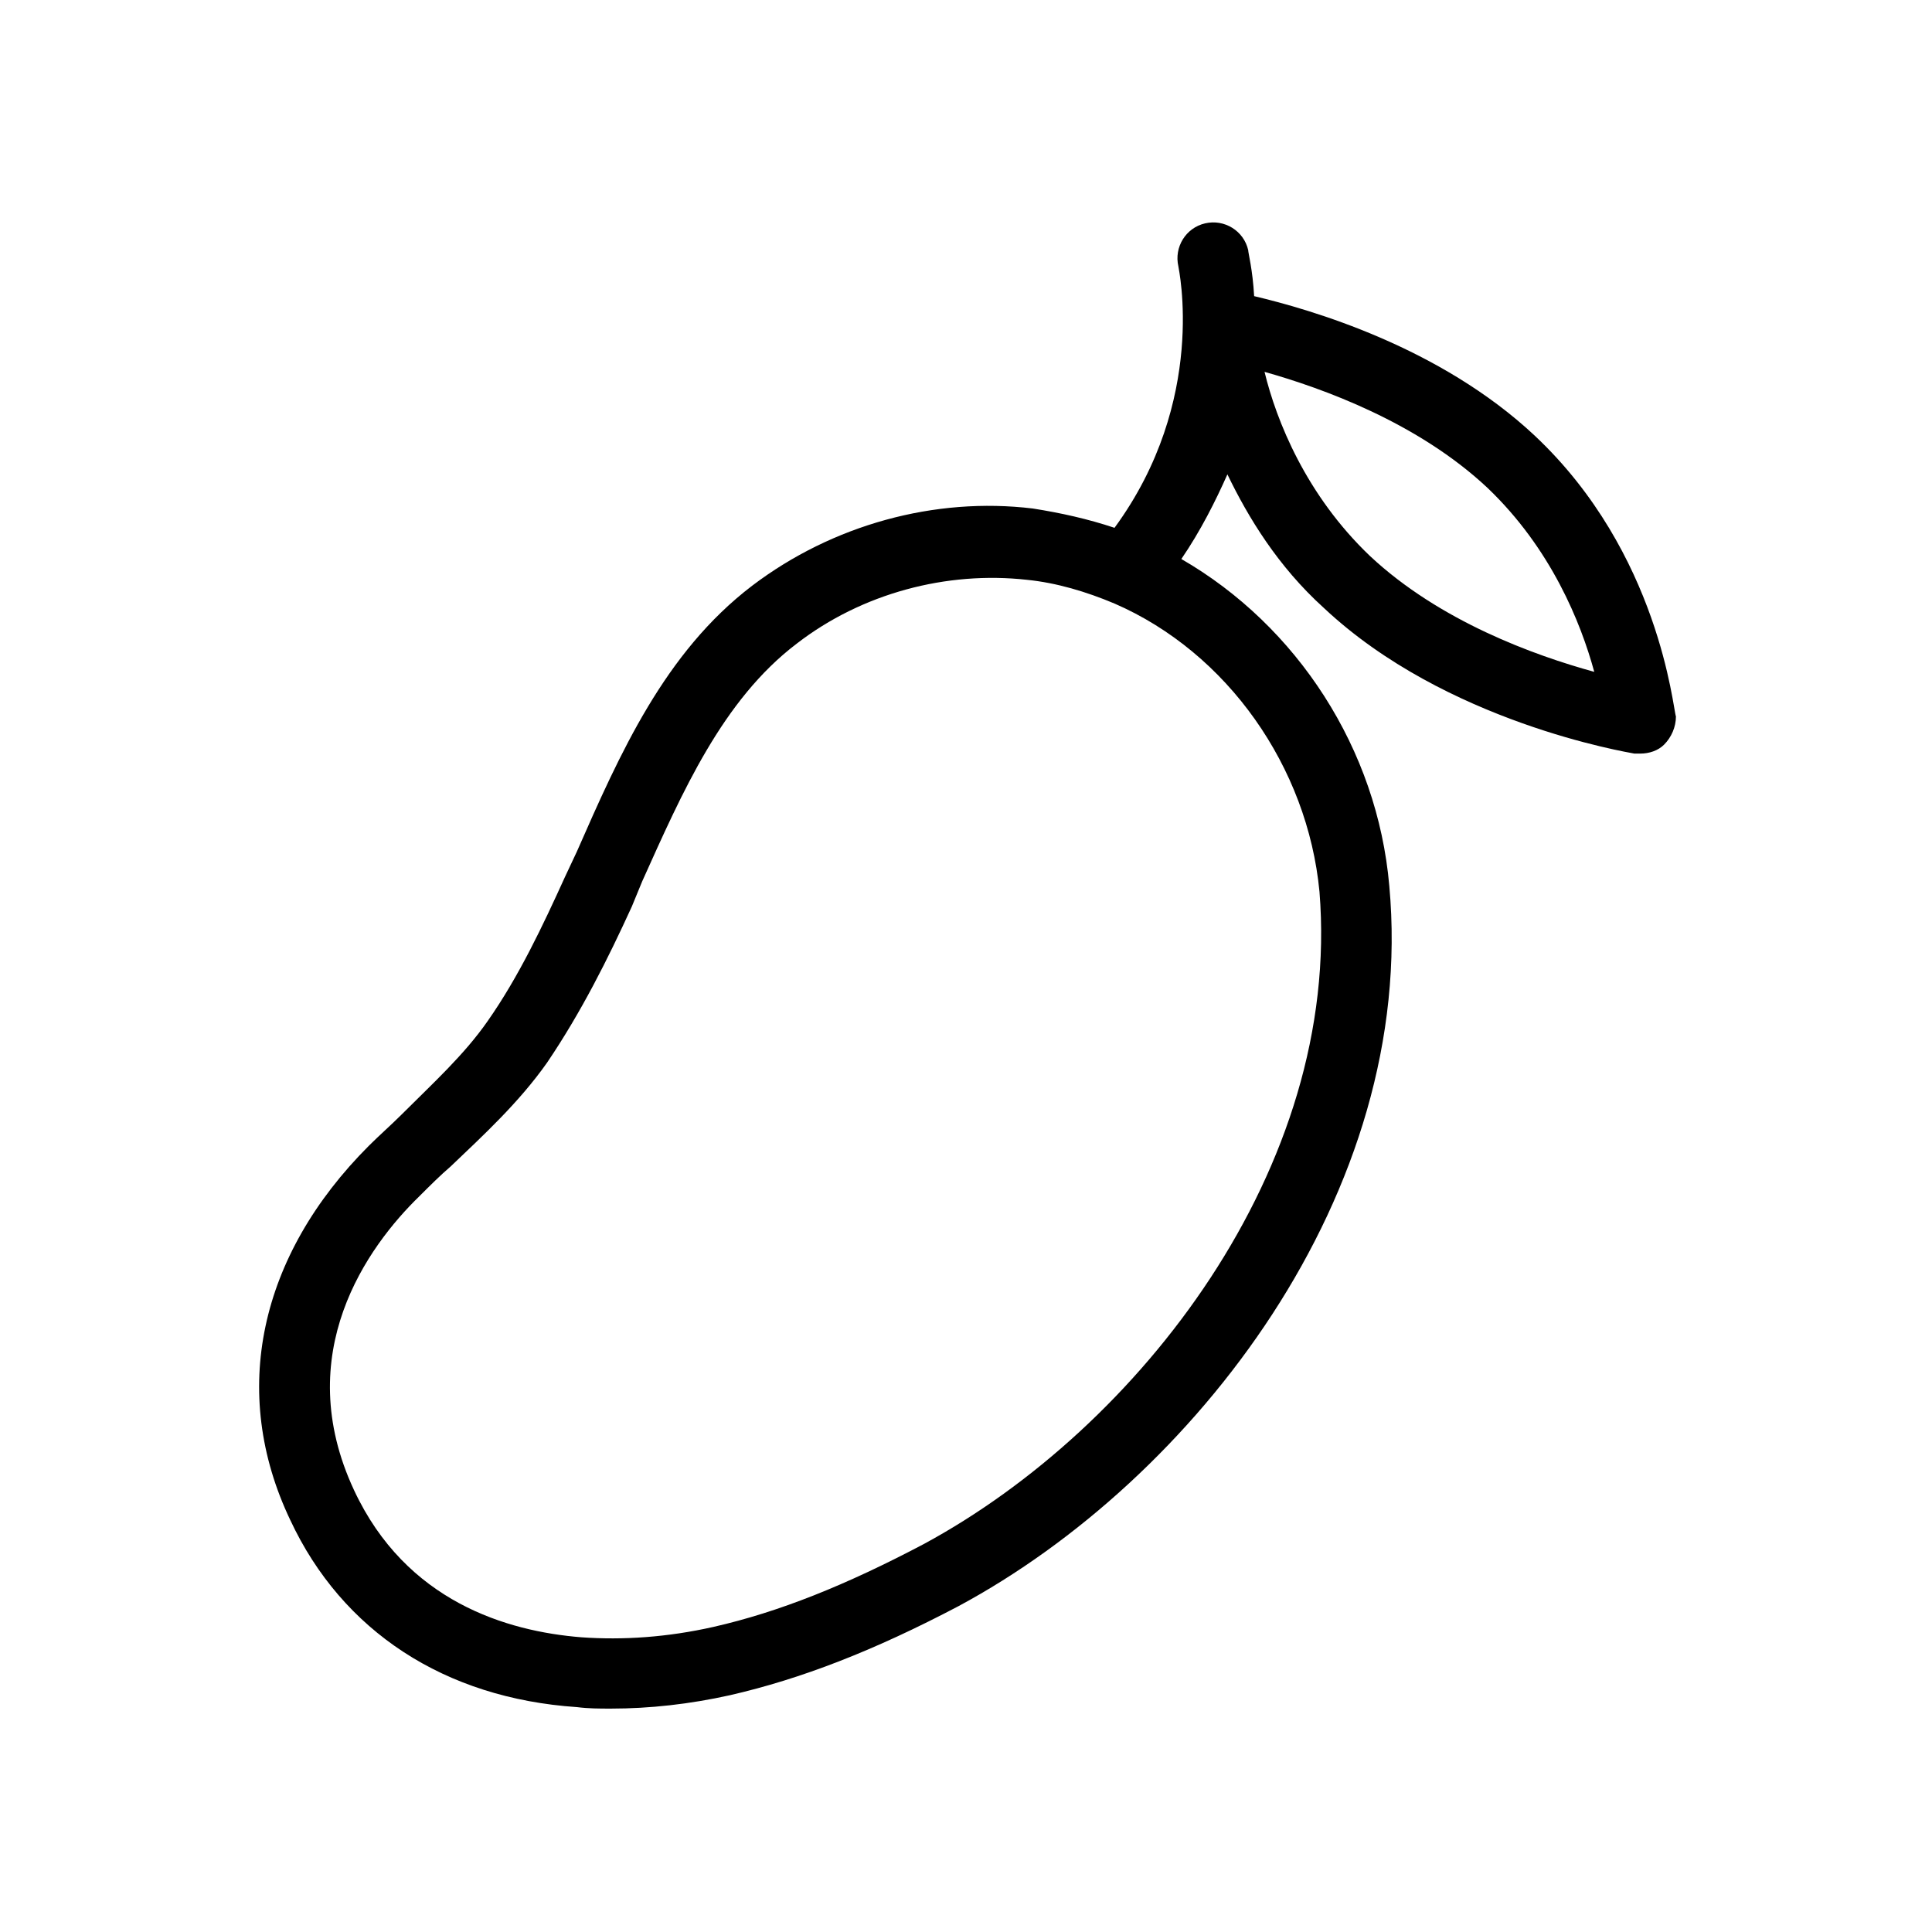 <?xml version="1.0" encoding="UTF-8"?>
<!-- Uploaded to: SVG Repo, www.svgrepo.com, Generator: SVG Repo Mixer Tools -->
<svg fill="#000000" width="800px" height="800px" version="1.1" viewBox="144 144 512 512" xmlns="http://www.w3.org/2000/svg">
 <path d="m550.75 259.48c-25.191-23.617-59.434-33.457-74.391-37-0.391-7.086-1.574-11.414-1.574-12.203-1.18-5.117-6.297-8.266-11.414-7.086-5.117 1.18-8.266 6.297-7.086 11.414 0 0.395 7.871 35.426-16.926 69.273-7.086-2.363-14.168-3.938-21.648-5.117-25.977-3.148-53.137 4.328-74.391 20.469-23.223 17.711-35.031 44.477-46.445 70.453l-3.144 6.695c-5.902 12.988-12.203 26.371-20.469 38.18-6.297 9.051-14.562 16.531-22.828 24.797-2.754 2.754-5.902 5.512-8.66 8.266-29.125 29.125-37 65.336-20.859 99.188 13.777 29.52 40.934 47.23 75.965 49.594 3.148 0.395 5.902 0.395 9.055 0.395 10.234 0 20.859-1.18 31.488-3.543 18.895-4.328 38.18-11.809 60.613-23.617 62.188-33.457 121.62-109.42 114.14-190.9-3.148-36.211-24.402-68.879-55.105-86.594 5.117-7.477 9.055-15.352 12.203-22.434 5.512 11.414 13.383 24.402 25.586 35.426 32.273 30.309 80.293 38.18 82.262 38.574h1.574c2.363 0 4.723-0.789 6.297-2.363 1.969-1.969 3.148-4.723 3.148-7.477-0.789-1.969-4.332-43.297-37.395-74.391zm-161.77 293.62c-20.859 11.02-38.574 18.105-55.891 22.043-12.203 2.754-24.008 3.543-35.031 2.754-19.68-1.574-46.445-9.445-60.223-38.965-16.926-36.211 3.543-64.551 17.32-77.934 2.754-2.754 5.512-5.512 8.266-7.871 8.66-8.266 18.105-16.926 25.586-27.551 9.055-13.383 16.137-27.551 22.434-41.328l2.754-6.691c10.629-23.617 21.254-48.02 40.934-62.977 17.32-13.383 39.754-19.285 61.008-16.926 7.871 0.789 15.742 3.148 23.223 6.297 29.914 12.988 51.168 43.297 54.316 76.359 5.906 73.207-48.016 142.09-104.7 172.79zm118.08-261.75c-16.926-16.137-24.797-35.816-27.945-48.805 15.352 4.328 40.539 13.383 59.039 30.699 16.926 16.137 24.797 35.816 28.34 48.805-15.746-4.328-40.934-13.379-59.434-30.699z"/>
</svg>
